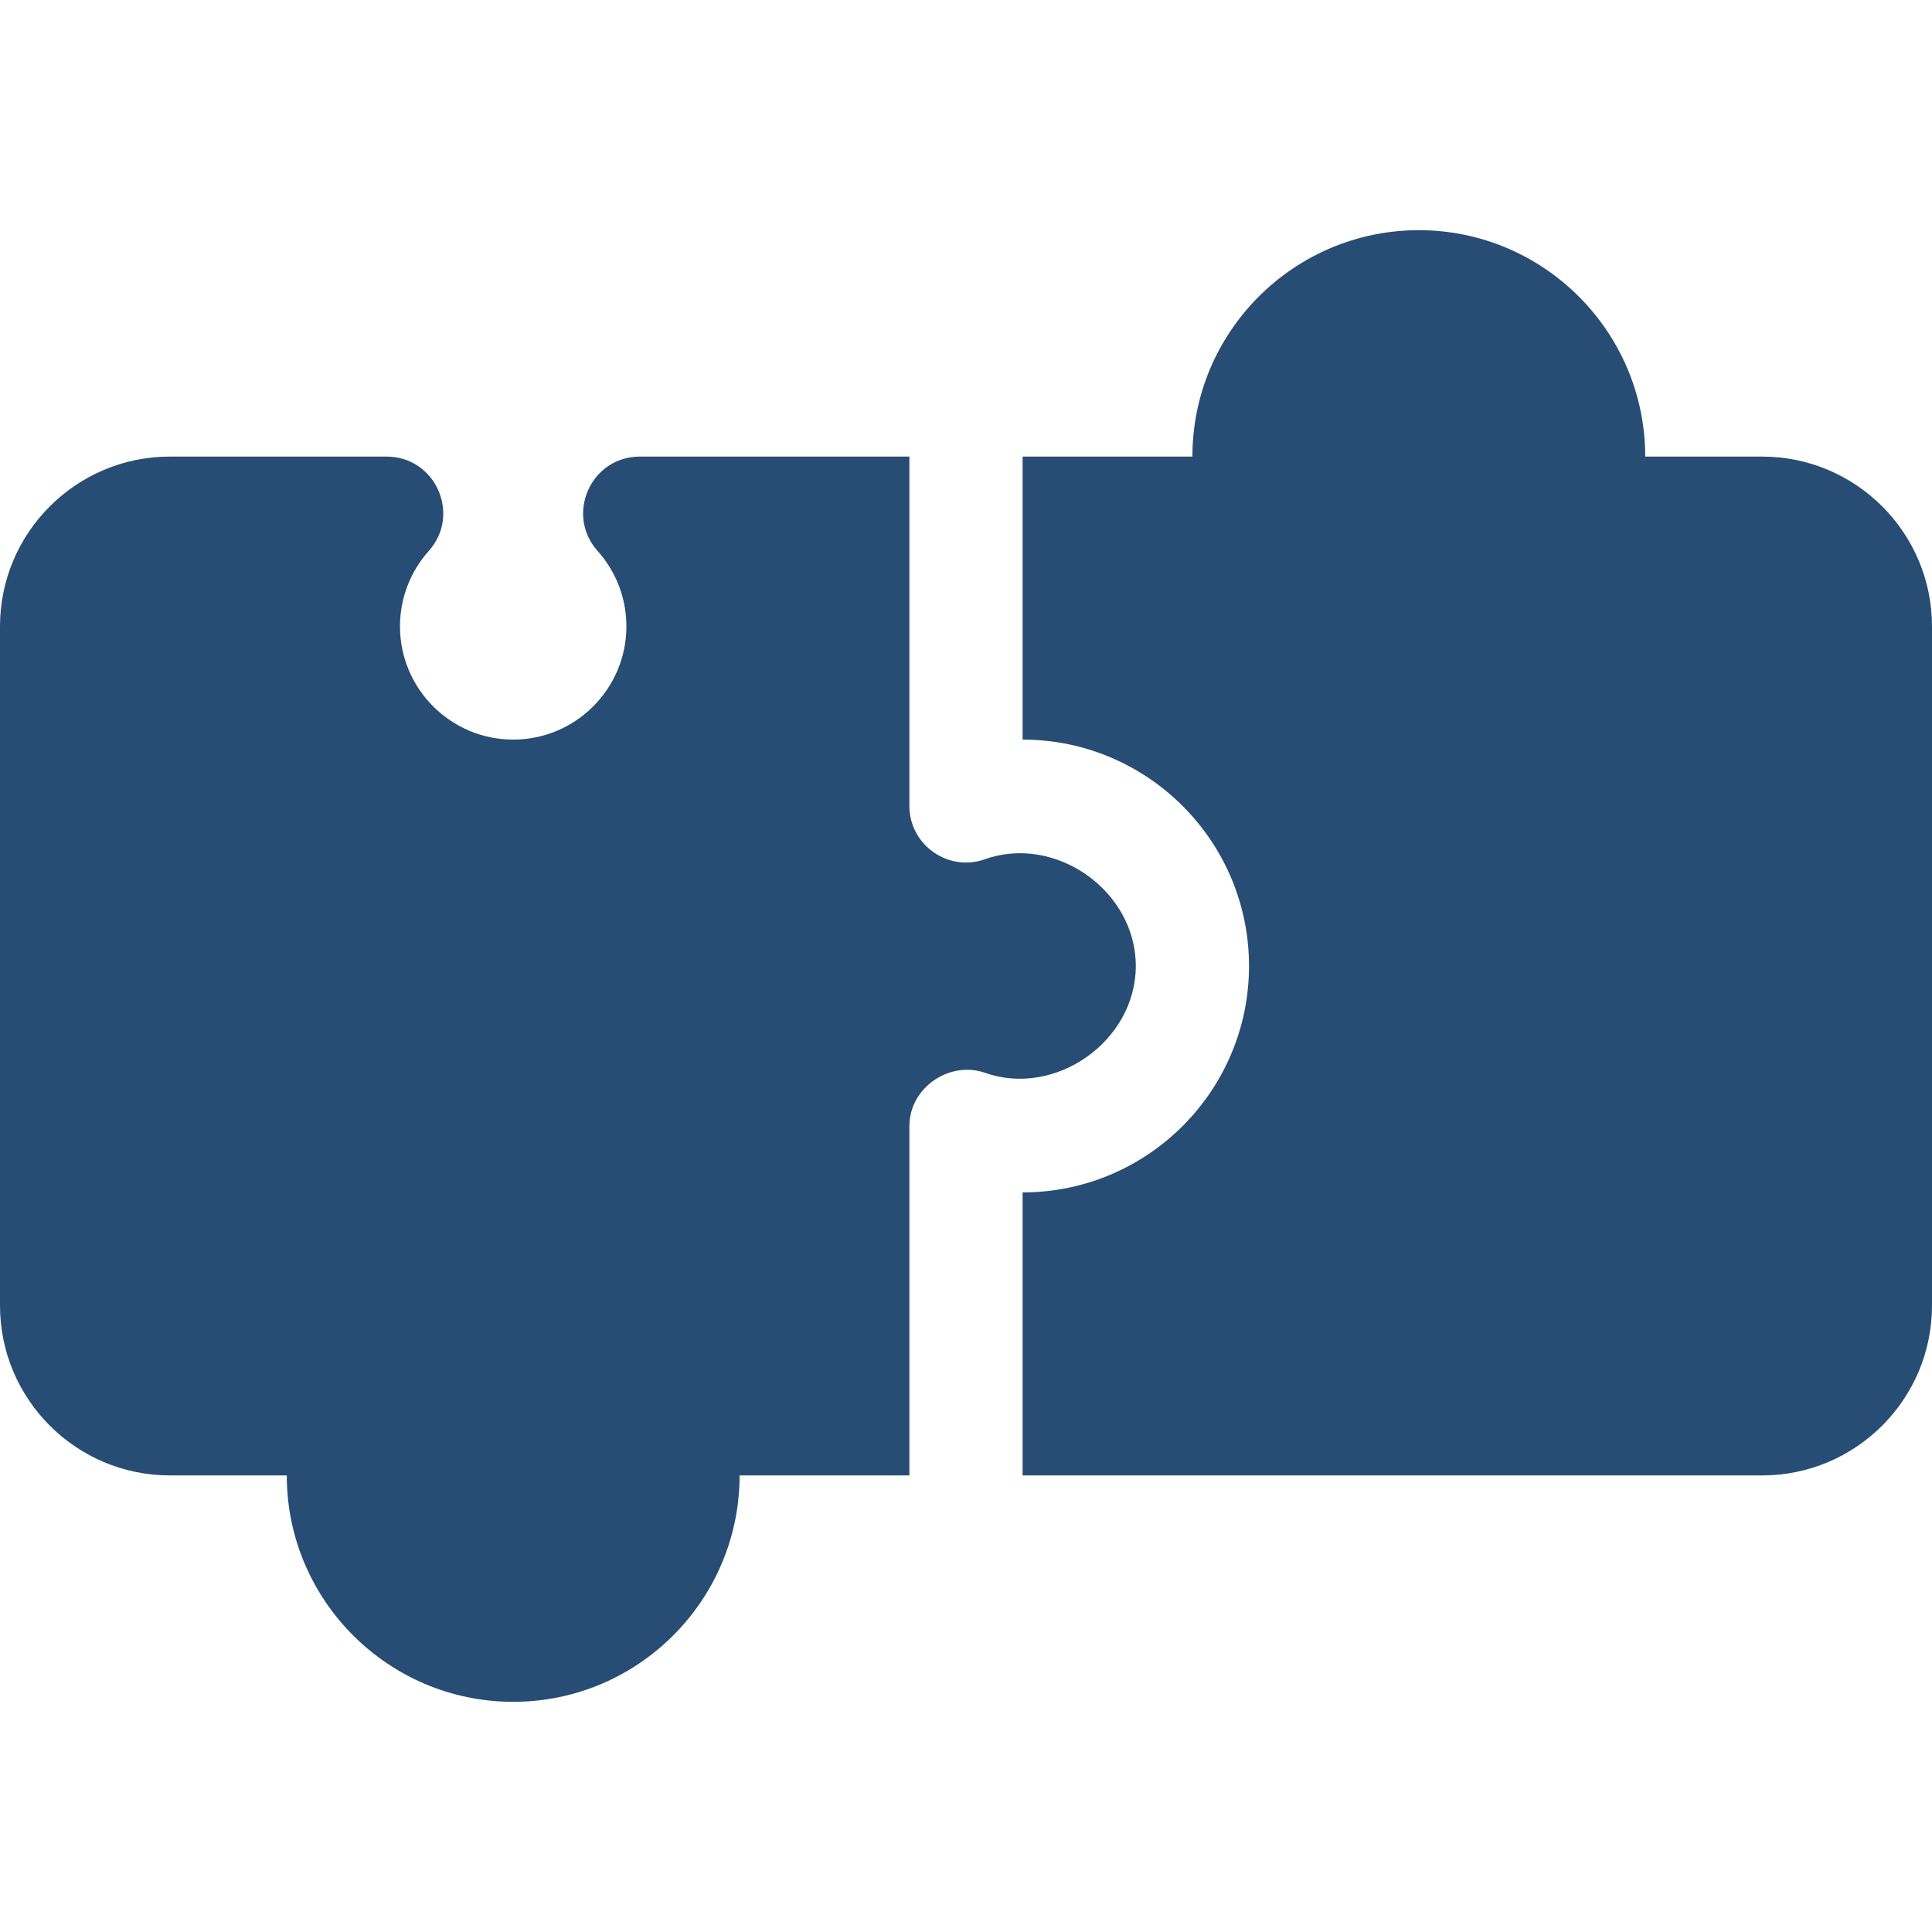<?xml version="1.0" encoding="UTF-8"?> <svg xmlns="http://www.w3.org/2000/svg" xmlns:xlink="http://www.w3.org/1999/xlink" xmlns:svgjs="http://svgjs.com/svgjs" width="512" height="512" x="0" y="0" viewBox="0 0 512 512" style="enable-background:new 0 0 512 512" xml:space="preserve" class=""> <g> <g xmlns="http://www.w3.org/2000/svg"> <g> <path d="M260.995,227.715c-9.623,3.423-19.995-3.716-19.995-14.15V121h-71.455c-12.947,0-19.804,15.351-11.177,25.005 C163.29,151.498,166,158.603,166,166c0,16.538-13.462,30-30,30c-16.538,0-30-13.462-30-30c0-7.397,2.71-14.502,7.632-19.995 c8.627-9.654,1.77-25.005-11.177-25.005H45c-24.814,0-45,20.186-45,45v180c0,24.814,20.186,45,45,45h31c0,33.091,26.909,60,60,60 s60-26.909,60-60h45v-92.563c0-10.296,10.712-17.369,19.995-14.15c18.633,6.636,39.99-8.335,40.005-28.286 C301,236.021,279.657,221.064,260.995,227.715z" fill="#274d74" data-original="#000000" style="" class=""></path> </g> </g> <g xmlns="http://www.w3.org/2000/svg"> <g> <path d="M467,121h-31c0-33.091-26.909-60-60-60s-60,26.909-60,60h-45v75c33.091,0,60,26.909,60,60s-26.909,60-60,60v75h196 c24.814,0,45-20.186,45-45V166C512,141.186,491.814,121,467,121z" fill="#274d74" data-original="#000000" style="" class=""></path> </g> </g> <g xmlns="http://www.w3.org/2000/svg"> </g> <g xmlns="http://www.w3.org/2000/svg"> </g> <g xmlns="http://www.w3.org/2000/svg"> </g> <g xmlns="http://www.w3.org/2000/svg"> </g> <g xmlns="http://www.w3.org/2000/svg"> </g> <g xmlns="http://www.w3.org/2000/svg"> </g> <g xmlns="http://www.w3.org/2000/svg"> </g> <g xmlns="http://www.w3.org/2000/svg"> </g> <g xmlns="http://www.w3.org/2000/svg"> </g> <g xmlns="http://www.w3.org/2000/svg"> </g> <g xmlns="http://www.w3.org/2000/svg"> </g> <g xmlns="http://www.w3.org/2000/svg"> </g> <g xmlns="http://www.w3.org/2000/svg"> </g> <g xmlns="http://www.w3.org/2000/svg"> </g> <g xmlns="http://www.w3.org/2000/svg"> </g> </g> </svg> 